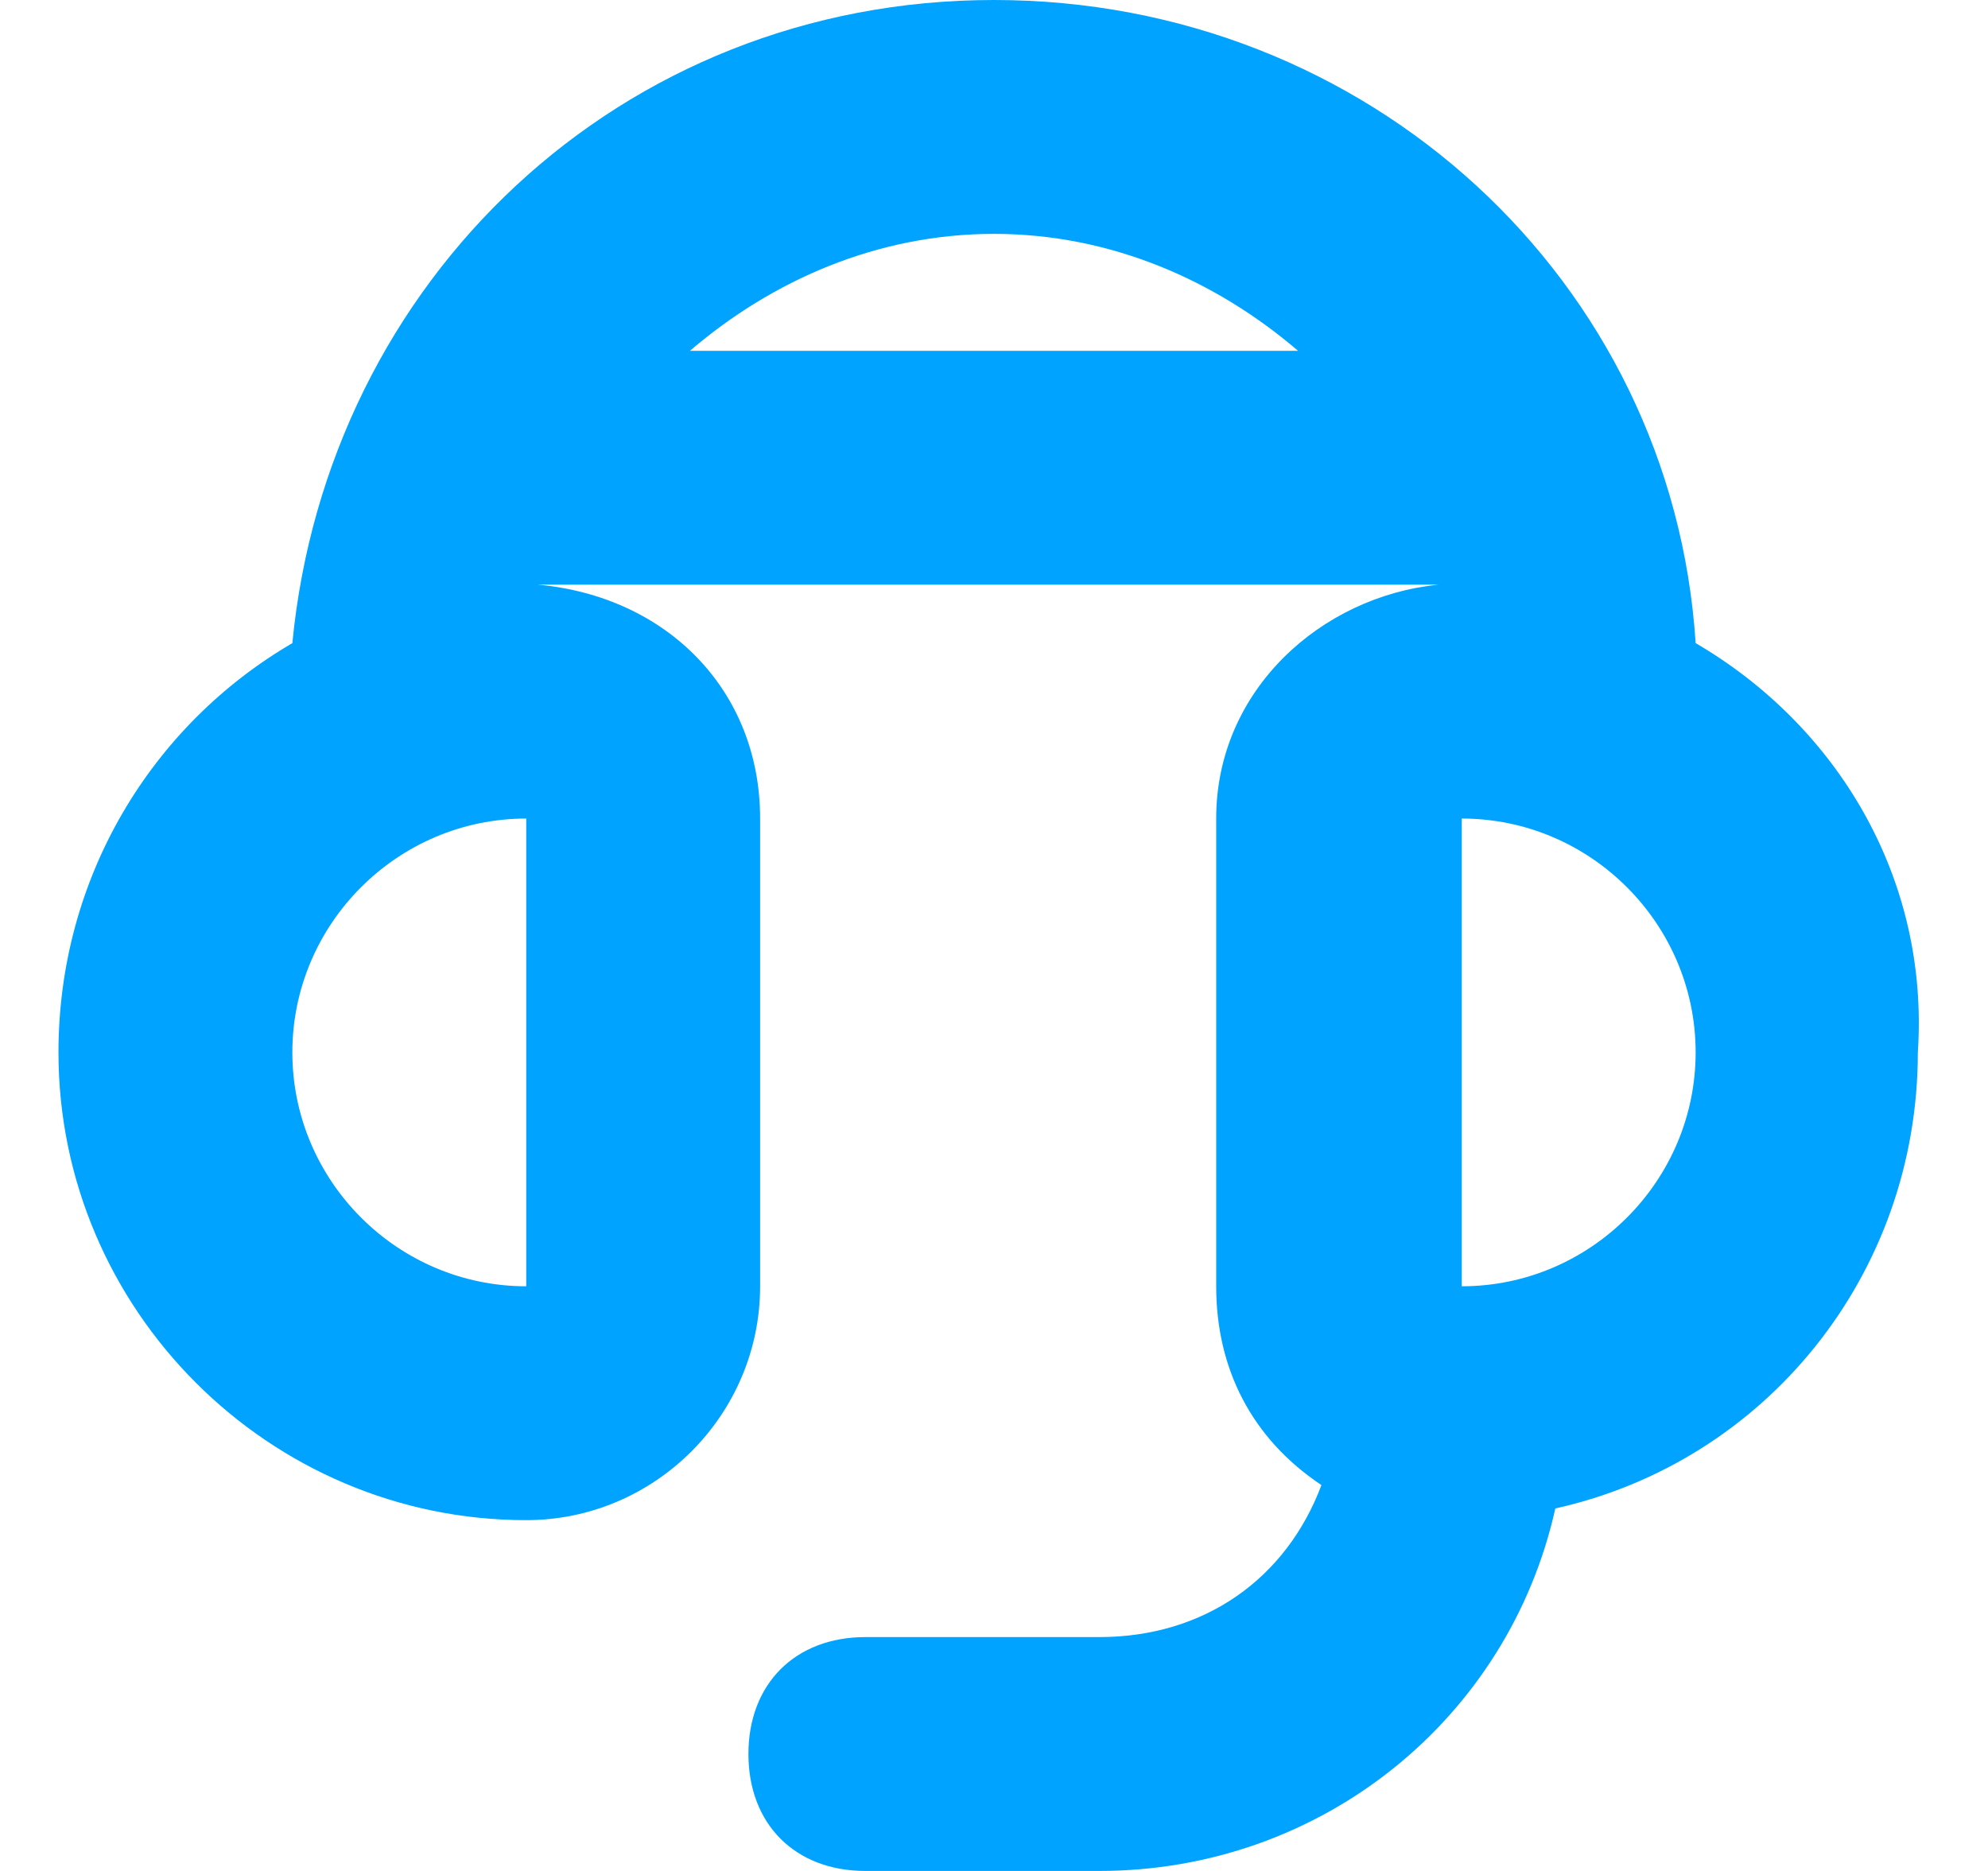 <svg width="17" height="16" fill="none" xmlns="http://www.w3.org/2000/svg"><path fill-rule="evenodd" clip-rule="evenodd" d="M14.5 5.5c-.2-3.1-2.8-5.5-6-5.5s-5.7 2.4-6 5.5c-1.2.7-2 2-2 3.5 0 2.2 1.8 4 4 4 1.1 0 2-.9 2-2V7c0-1.1-.8-1.9-1.9-2h7.7c-1 .1-1.9.9-1.9 2v4c0 .7.3 1.3.9 1.7-.3.8-1 1.3-1.9 1.3h-2c-.6 0-1 .4-1 1s.4 1 1 1h2c1.9 0 3.5-1.3 3.9-3.1 1.8-.4 3.1-2 3.1-3.9.1-1.5-.7-2.8-1.9-3.5zM4.5 11c-1.1 0-2-.9-2-2s.9-2 2-2v4zm1.4-8c.7-.6 1.6-1 2.6-1s1.9.4 2.6 1H5.9zm6.6 8V7c1.1 0 2 .9 2 2s-.9 2-2 2z" fill="#00A3FF"/></svg>